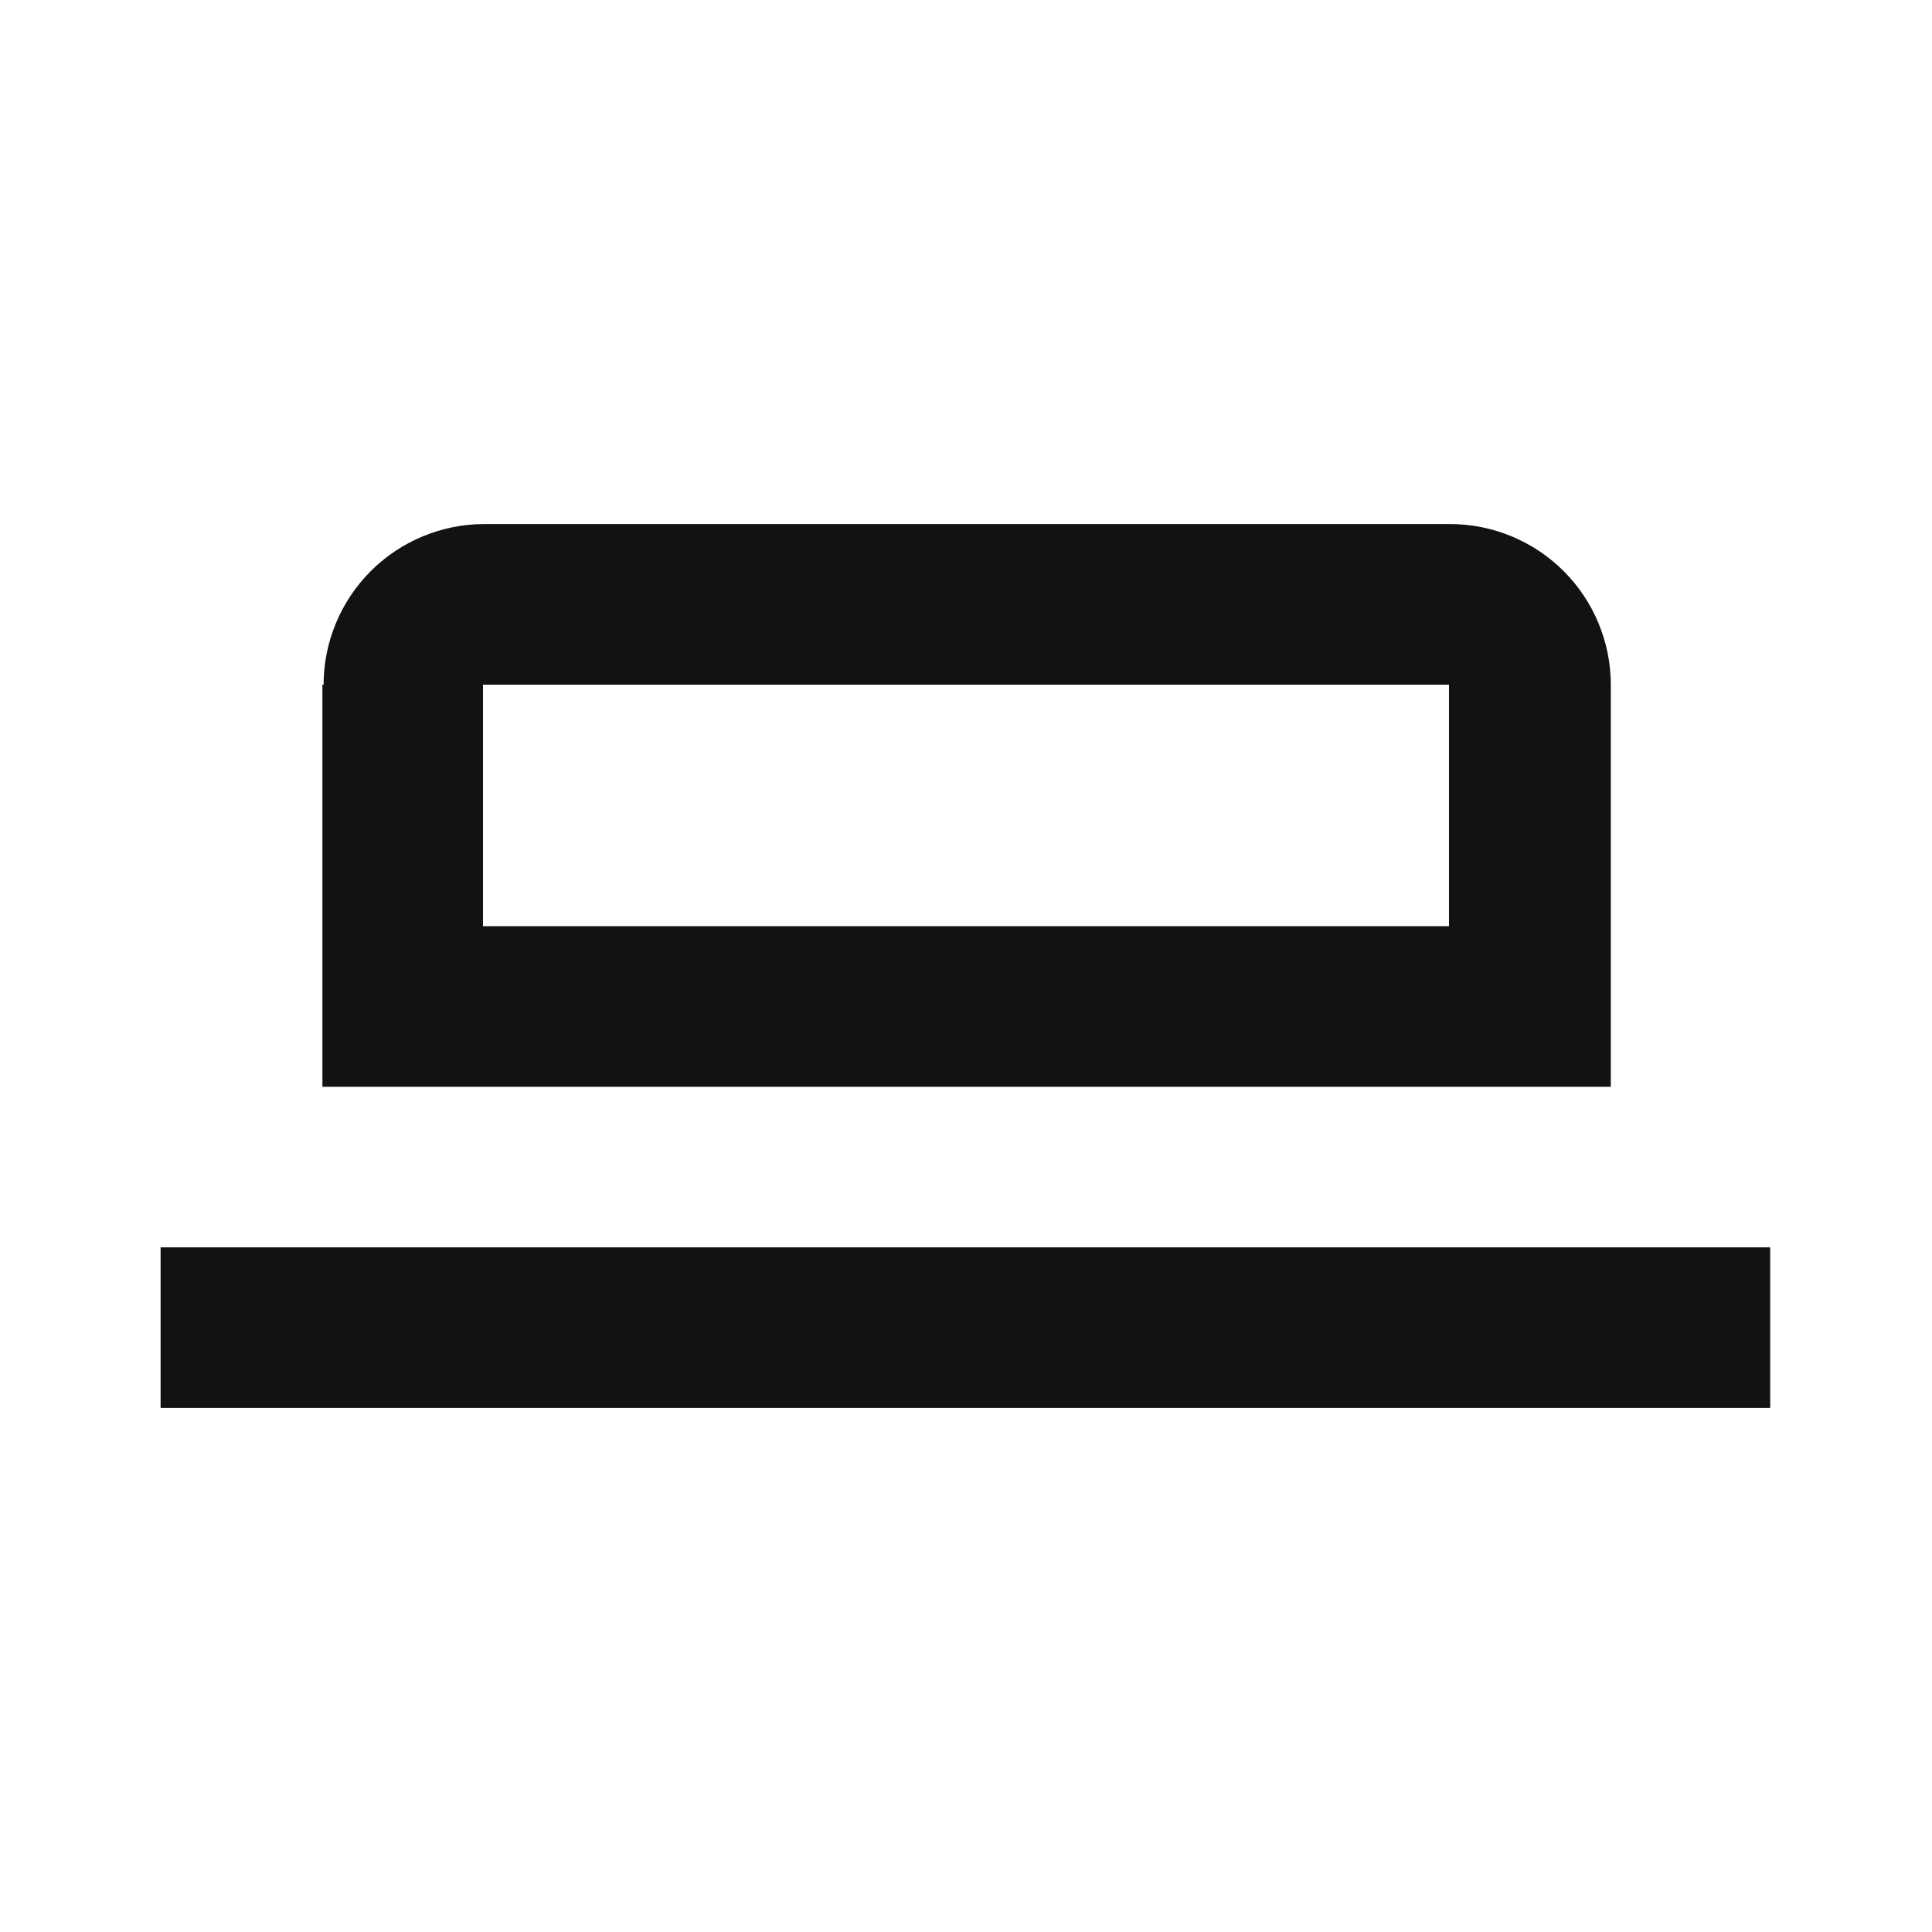 <svg width="16" height="16" viewBox="0 0 16 16" fill="none" xmlns="http://www.w3.org/2000/svg">
<path d="M14.67 10.33H1.33V11.66H14.66V10.33H14.67Z" fill="#121212"/>
<path d="M2.67 5.67V7.67V9H13.34V5.67C13.34 5.32 13.2 4.98 12.95 4.73C12.7 4.48 12.36 4.34 12.01 4.34H4.01C3.66 4.34 3.32 4.48 3.07 4.73C2.82 4.98 2.68 5.32 2.68 5.67H2.67ZM12 5.67V7.67H4V5.67H12Z" fill="#121212"/>
</svg>
